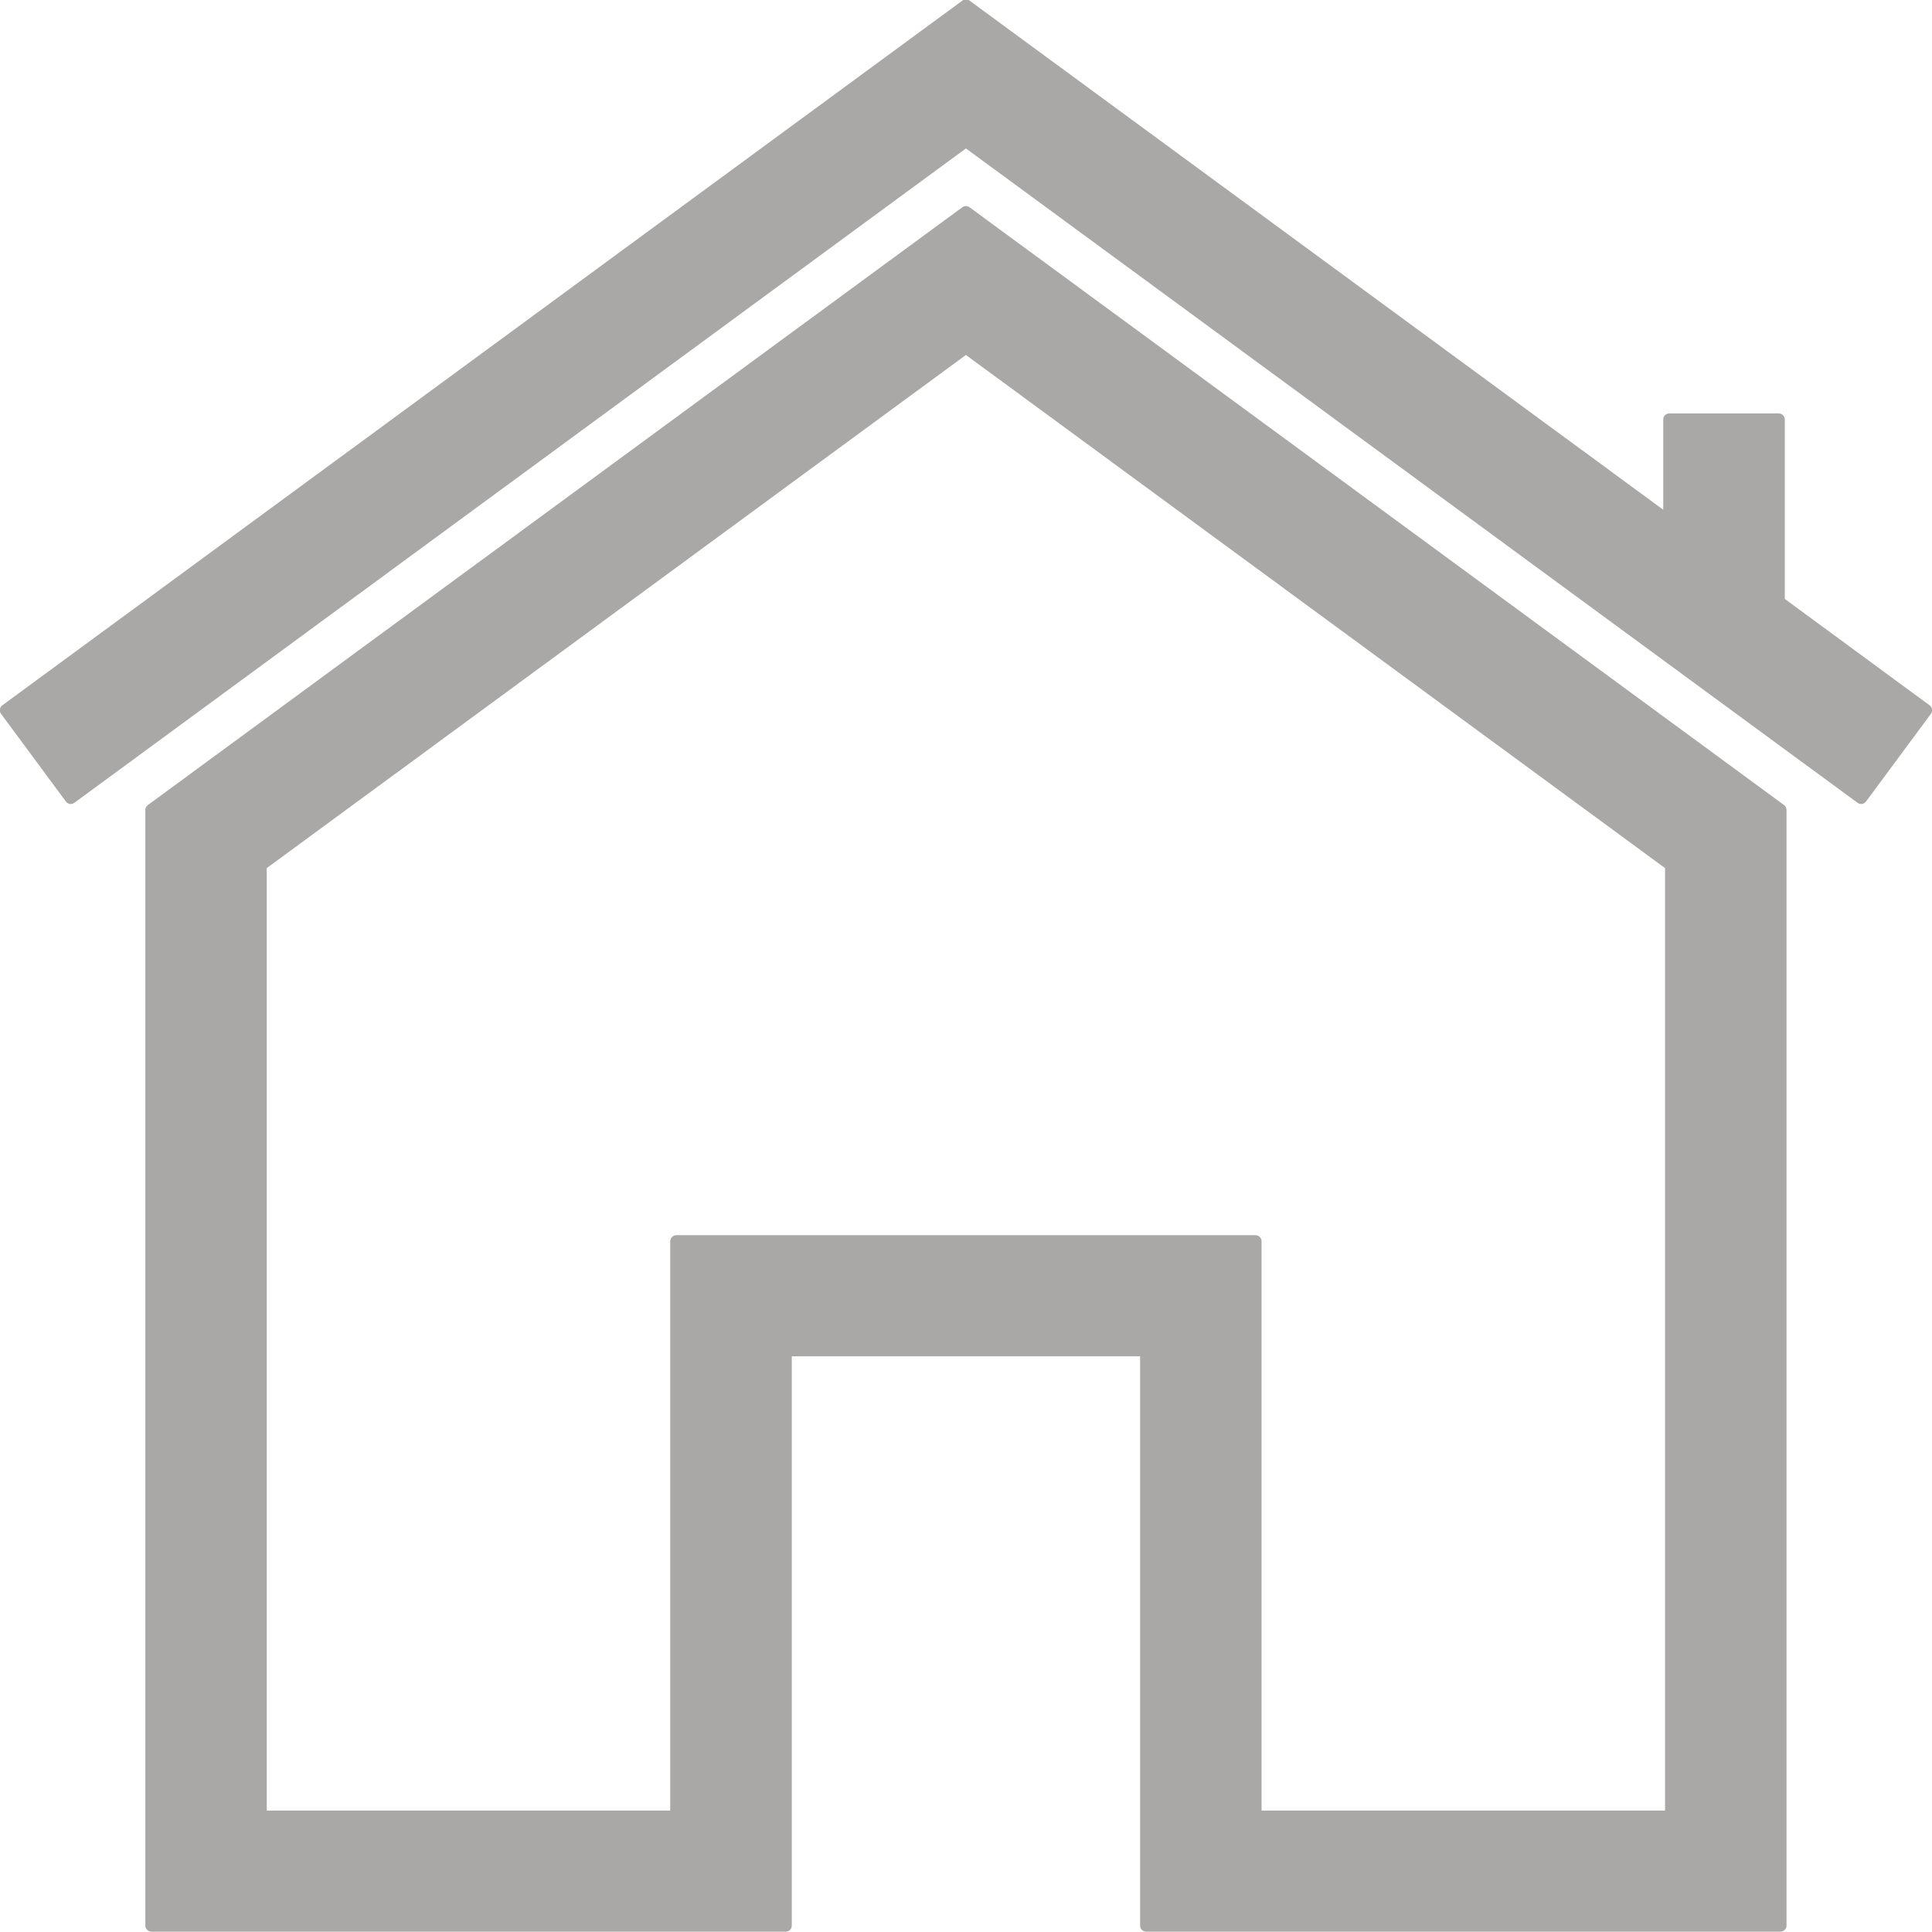 <svg 
 xmlns="http://www.w3.org/2000/svg"
 xmlns:xlink="http://www.w3.org/1999/xlink"
 width="64px" height="64px">
<path fill-rule="evenodd"  fill="rgb(169, 168, 167)"
 d="M63.965,23.645 L61.814,26.552 C61.776,26.605 61.714,26.633 61.653,26.633 C61.612,26.633 61.568,26.621 61.534,26.594 L31.998,4.917 L2.463,26.594 C2.419,26.625 2.364,26.638 2.313,26.631 C2.261,26.623 2.214,26.595 2.183,26.552 L0.033,23.645 C-0.032,23.556 -0.013,23.430 0.076,23.365 L31.879,0.021 C31.951,-0.032 32.046,-0.032 32.118,0.021 L55.097,16.886 L55.097,13.896 C55.097,13.785 55.187,13.695 55.298,13.695 L58.921,13.695 C59.032,13.695 59.123,13.785 59.123,13.896 L59.123,19.840 L63.922,23.365 C63.965,23.396 63.993,23.443 64.002,23.496 C64.008,23.549 63.996,23.602 63.965,23.645 ZM31.878,6.866 C31.950,6.813 32.046,6.813 32.117,6.866 L59.100,26.669 C59.150,26.707 59.181,26.767 59.181,26.831 L59.181,63.789 C59.181,63.899 59.090,63.989 58.981,63.989 L37.969,63.989 C37.858,63.989 37.767,63.899 37.767,63.789 L37.767,44.929 L26.229,44.929 L26.229,63.789 C26.229,63.899 26.139,63.989 26.028,63.989 L5.015,63.989 C4.904,63.989 4.814,63.899 4.814,63.789 L4.814,26.831 C4.814,26.767 4.846,26.707 4.897,26.669 L31.878,6.866 ZM8.837,59.978 L22.202,59.978 L22.202,41.119 C22.202,41.008 22.294,40.918 22.404,40.918 L41.591,40.918 C41.702,40.918 41.791,41.008 41.791,41.119 L41.791,59.978 L55.157,59.978 L55.157,28.757 L31.997,11.759 L8.837,28.757 L8.837,59.978 Z"/>
</svg>